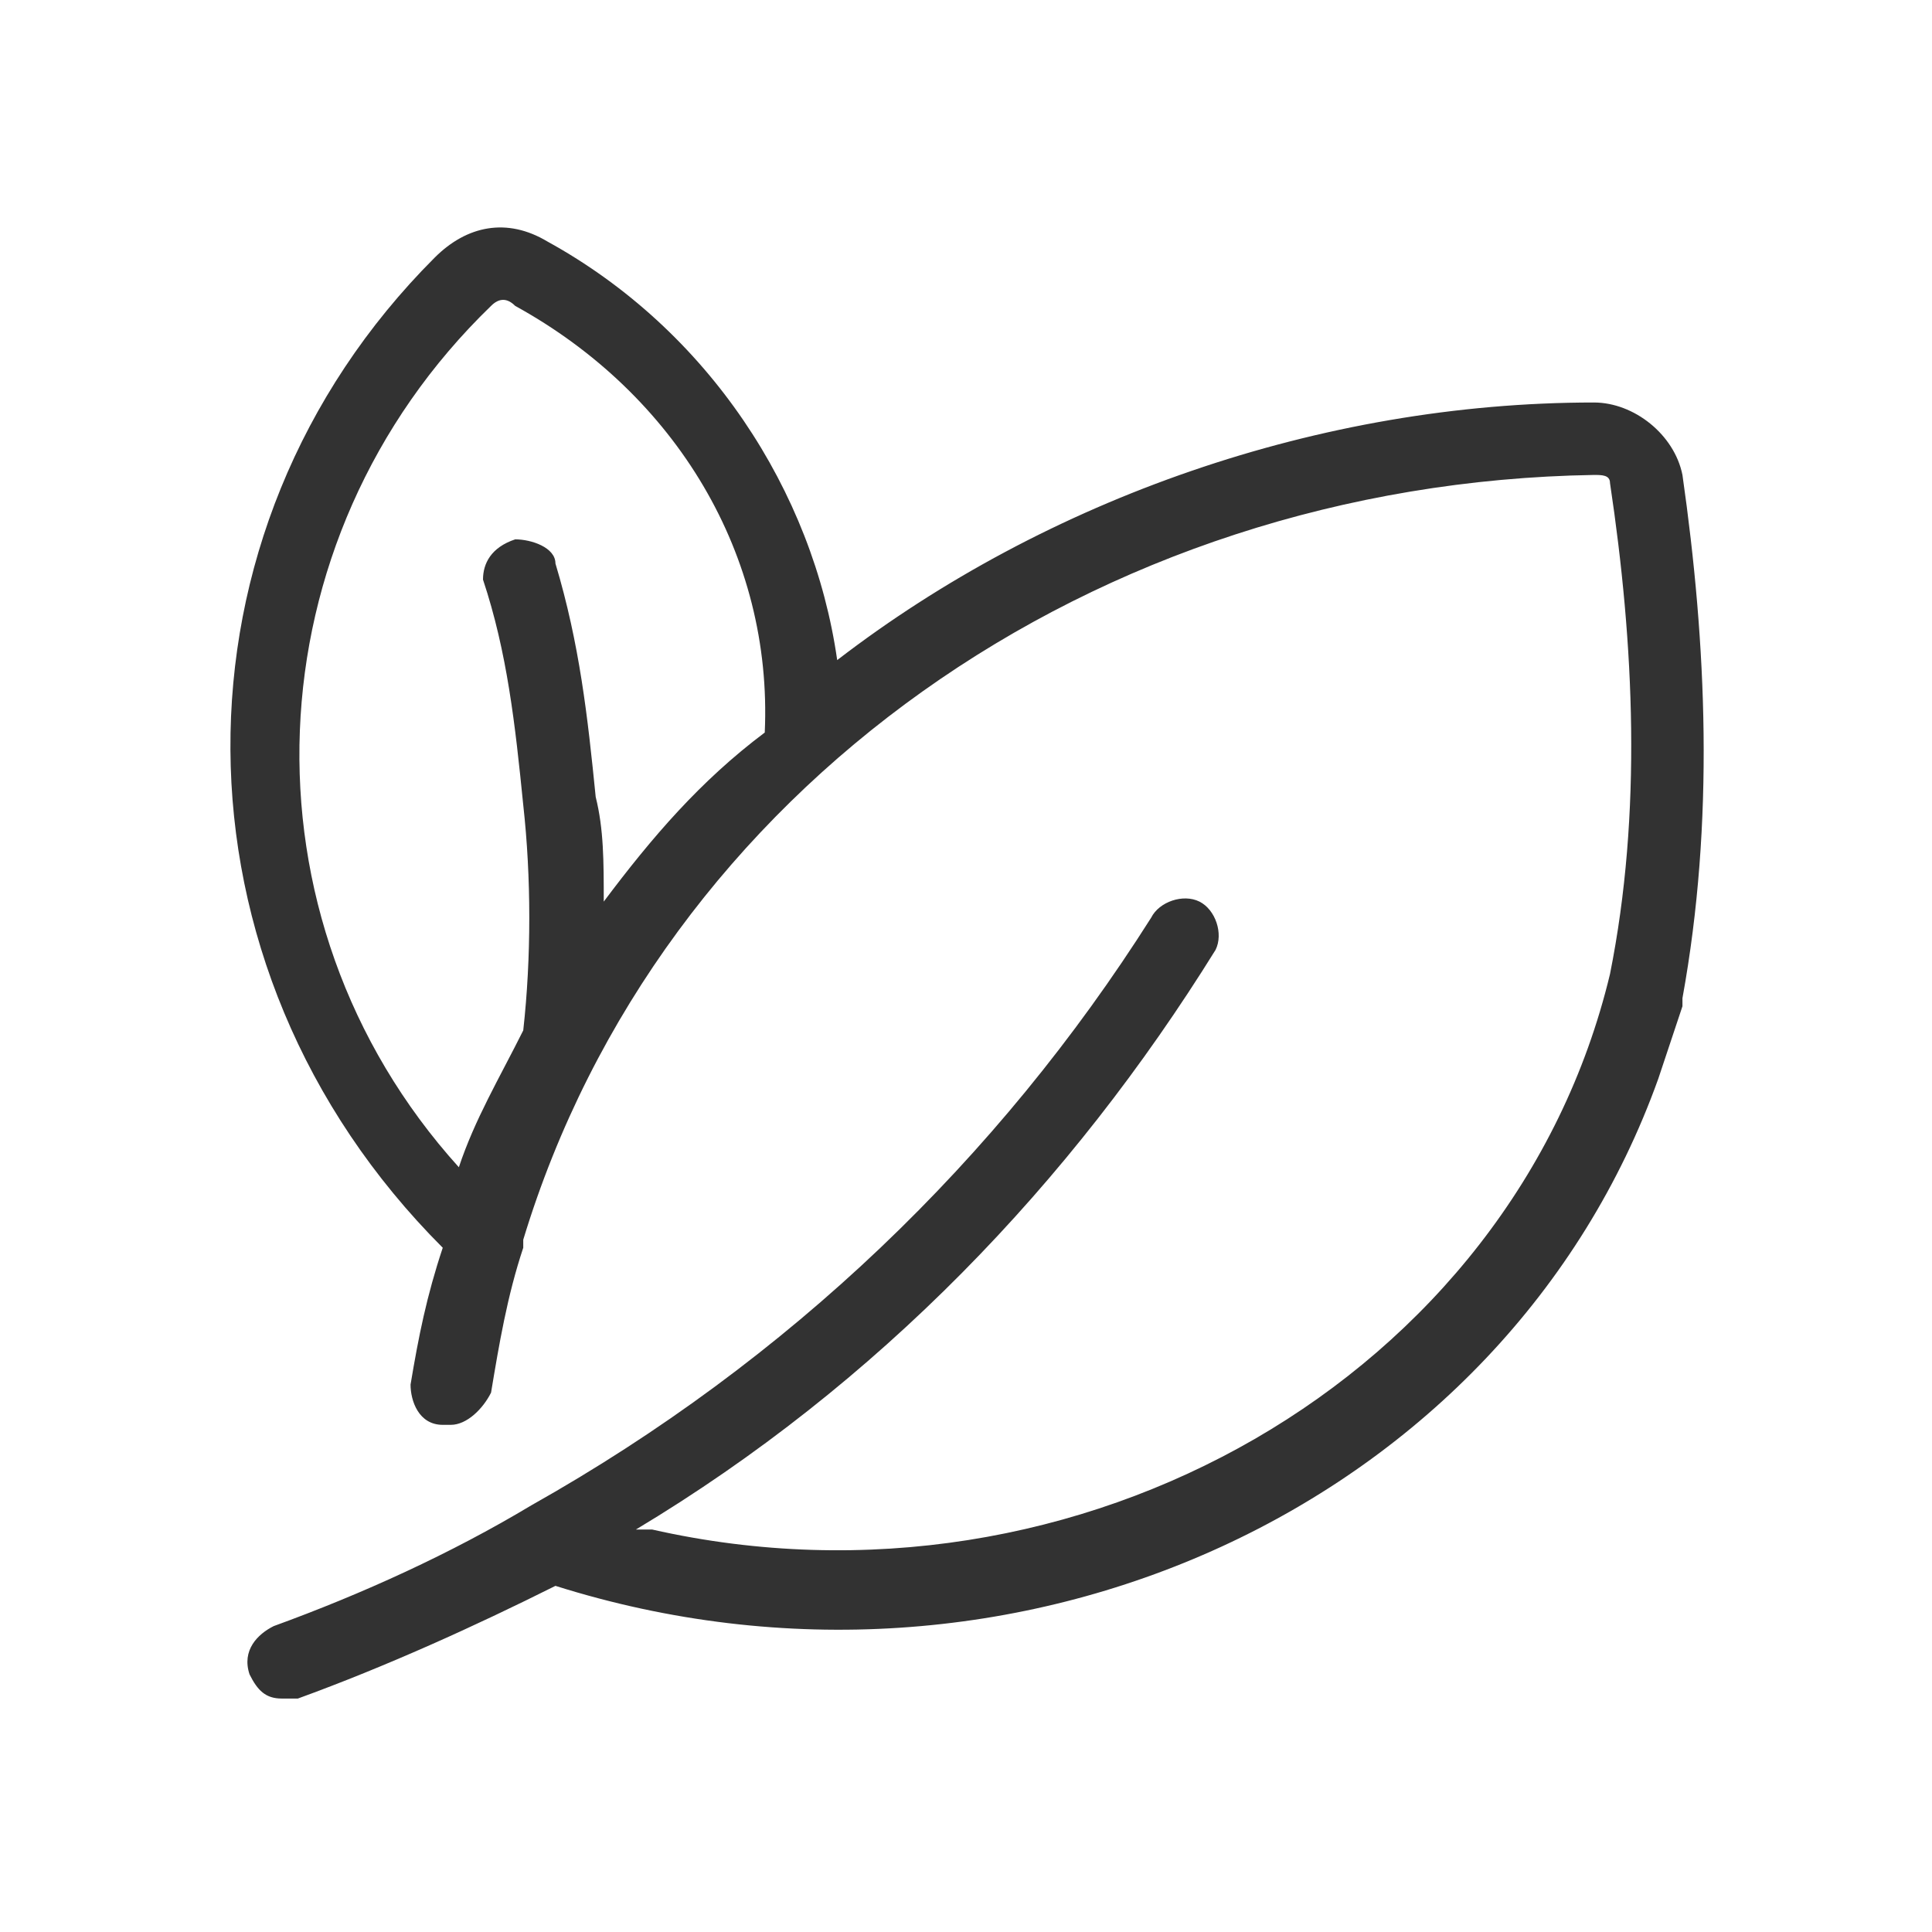 <?xml version="1.0" encoding="utf-8"?>
<!-- Generator: Adobe Illustrator 28.0.0, SVG Export Plug-In . SVG Version: 6.00 Build 0)  -->
<svg version="1.1" id="Livello_1" xmlns="http://www.w3.org/2000/svg" xmlns:xlink="http://www.w3.org/1999/xlink" x="0px" y="0px"
	 width="24px" height="24px" viewBox="0 0 24 24" style="enable-background:new 0 0 24 24;" xml:space="preserve">
<path id="Tracciato_2995_00000018199070343088167530000002449082895482677406_" style="fill:#323232;" d="M20.9,5.9L20.9,5.9
	C20.8,5.4,20.3,5,19.8,5h0c-3.4,0-6.8,1.2-9.4,3.2C10.1,6.1,8.8,4.1,6.8,3l0,0c-0.5-0.3-1-0.2-1.4,0.2l0,0C2,6.6,2,12,5.5,15.5
	c-0.2,0.6-0.3,1.1-0.4,1.7c0,0.2,0.1,0.5,0.4,0.5c0,0,0,0,0.1,0c0.2,0,0.4-0.2,0.5-0.4c0.1-0.6,0.2-1.2,0.4-1.8c0,0,0-0.1,0-0.1
	C8.2,9.8,13.6,6,19.8,5.9l0,0C19.9,5.9,20,5.9,20,6l0,0c0.3,2,0.4,4.1,0,6.1c0,0,0,0,0,0c-1.2,5-6.6,8.1-11.9,6.9
	c-0.1,0-0.1,0-0.2,0c3-1.8,5.4-4.3,7.2-7.2c0.1-0.2,0-0.5-0.2-0.6c-0.2-0.1-0.5,0-0.6,0.2c-1.9,3-4.5,5.5-7.7,7.3c0,0,0,0,0,0
	c-1,0.6-2.1,1.1-3.2,1.5c-0.2,0.1-0.4,0.3-0.3,0.6c0.1,0.2,0.2,0.3,0.4,0.3c0.1,0,0.1,0,0.2,0c1.1-0.4,2.2-0.9,3.2-1.4
	c5.7,1.8,11.8-1,13.7-6.3c0.1-0.3,0.2-0.6,0.3-0.9c0,0,0-0.1,0-0.1C21.3,10.2,21.2,8,20.9,5.9z M7.5,11.2c0-0.5,0-0.9-0.1-1.3
	C7.3,8.9,7.2,8,6.9,7C6.9,6.8,6.6,6.7,6.4,6.7C6.1,6.8,6,7,6,7.2C6.3,8.1,6.4,9,6.5,10c0.1,0.9,0.1,1.9,0,2.8
	c-0.3,0.6-0.6,1.1-0.8,1.7C2.9,11.4,3.1,6.7,6.1,3.8l0,0c0.1-0.1,0.2-0.1,0.3,0l0,0c2,1.1,3.2,3.1,3.1,5.3
	C8.7,9.7,8.1,10.4,7.5,11.2z"/>
</svg>
